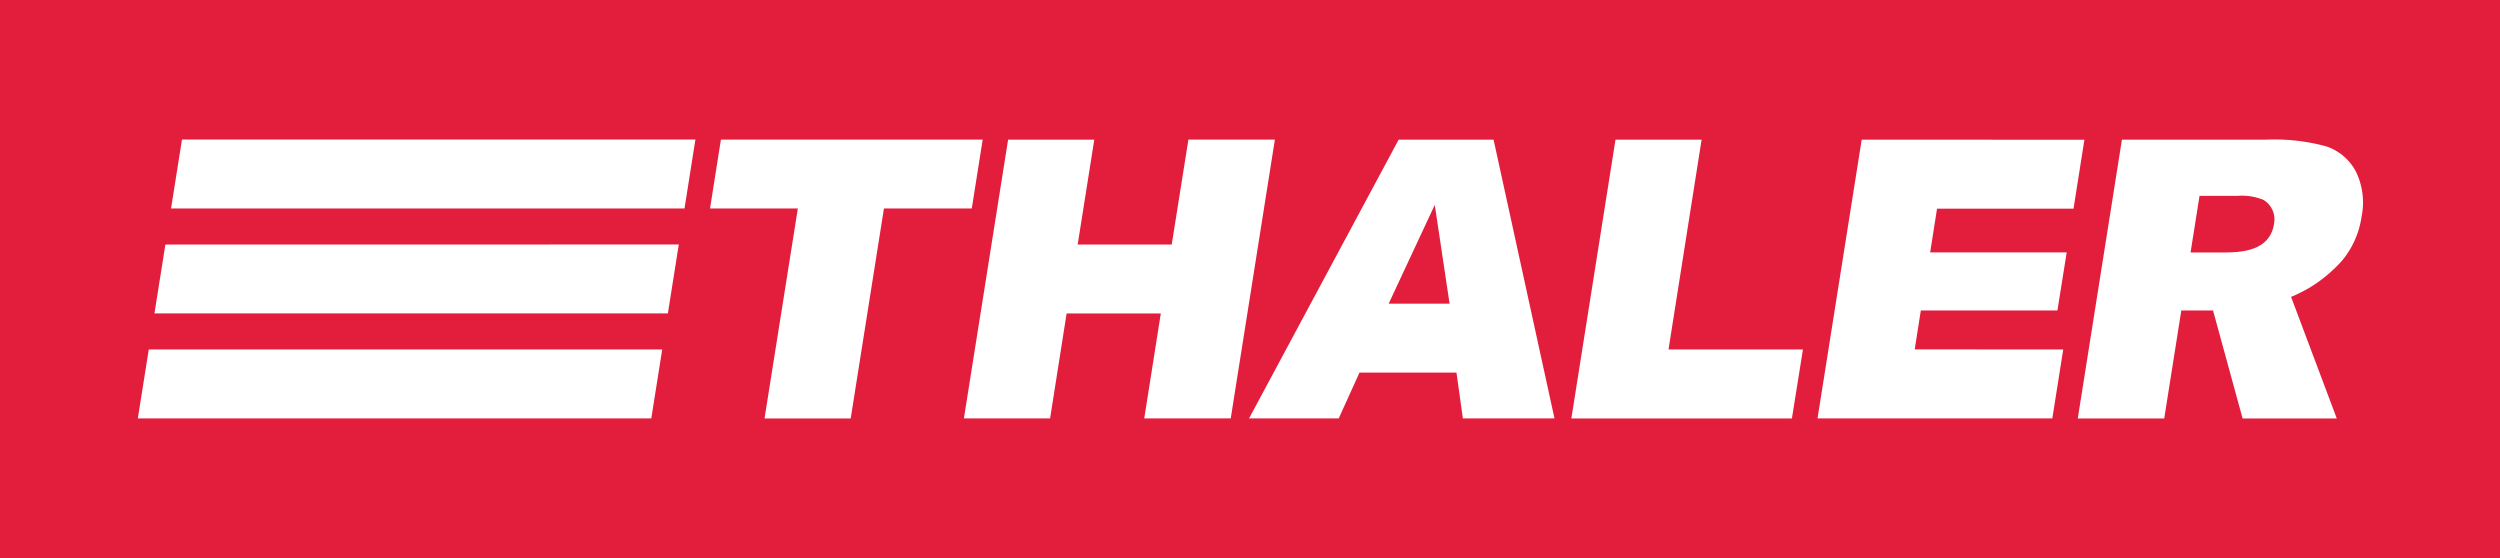 <svg id="logo-thaler" xmlns="http://www.w3.org/2000/svg" width="179.839" height="40.142" viewBox="0 0 179.839 40.142">
  <path id="Pfad_54" data-name="Pfad 54" d="M-.44,0H179.4V40.145H-.44Z" transform="translate(0.44 -0.003)" fill="#e31d3c" fill-rule="evenodd"/>
  <path id="Pfad_55" data-name="Pfad 55" d="M123.337,33.5h6.828l4.383,20.053h-6.591l-.461-3.295h-6.977l-1.493,3.295h-6.451ZM80.117,38.45H73.8l.783-4.952H93.414L92.63,38.45H86.311L83.92,53.556h-6.2L80.117,38.45ZM138.935,33.5h6.195l-2.38,15.092h9.67l-.794,4.964H135.76L138.935,33.5Zm32.209,15.092-.785,4.961-16.89,0L156.646,33.5l16.021.006-.782,4.958h-9.819l-.495,3.148h9.822l-.668,4.178H160.9l-.441,2.8Zm4.223-15.1L172.19,53.556h6.219l1.229-7.769h2.281l2.128,7.769h6.774l-3.288-8.75c.024-.008.048-.02.069-.026.078-.026.126-.052.183-.075.15-.069.3-.141.444-.213a9.039,9.039,0,0,0,1.487-.921,10.426,10.426,0,0,0,1.4-1.272c.114-.129.225-.265.327-.406a6.353,6.353,0,0,0,1.163-2.865,5.054,5.054,0,0,0-.411-3.235,3.74,3.74,0,0,0-2.149-1.815,14.088,14.088,0,0,0-4.283-.478l-10.392,0Zm-75.125,7.551h6.77l1.2-7.547h6.222l-3.176,20.055h-6.222l1.191-7.547H99.452l-1.189,7.547h-6.2L95.242,33.5h6.2l-1.195,7.548ZM33.425,48.593H70.361l-.785,4.958H32.639l.786-4.958Zm1.195-7.55L33.834,46H70.768l.785-4.958ZM127,45.3l-1.065-7.107L122.618,45.3Zm55.761-3.686c1.463,0,3.255-.219,3.546-2.052a1.638,1.638,0,0,0-.779-1.738,4.125,4.125,0,0,0-1.867-.279h-2.713l-.644,4.069h2.458ZM72.749,33.492l-.785,4.958H35.028l.786-4.958H72.749Z" transform="translate(-22.724 -23.454)" fill="#fff" fill-rule="evenodd"/>
</svg>

